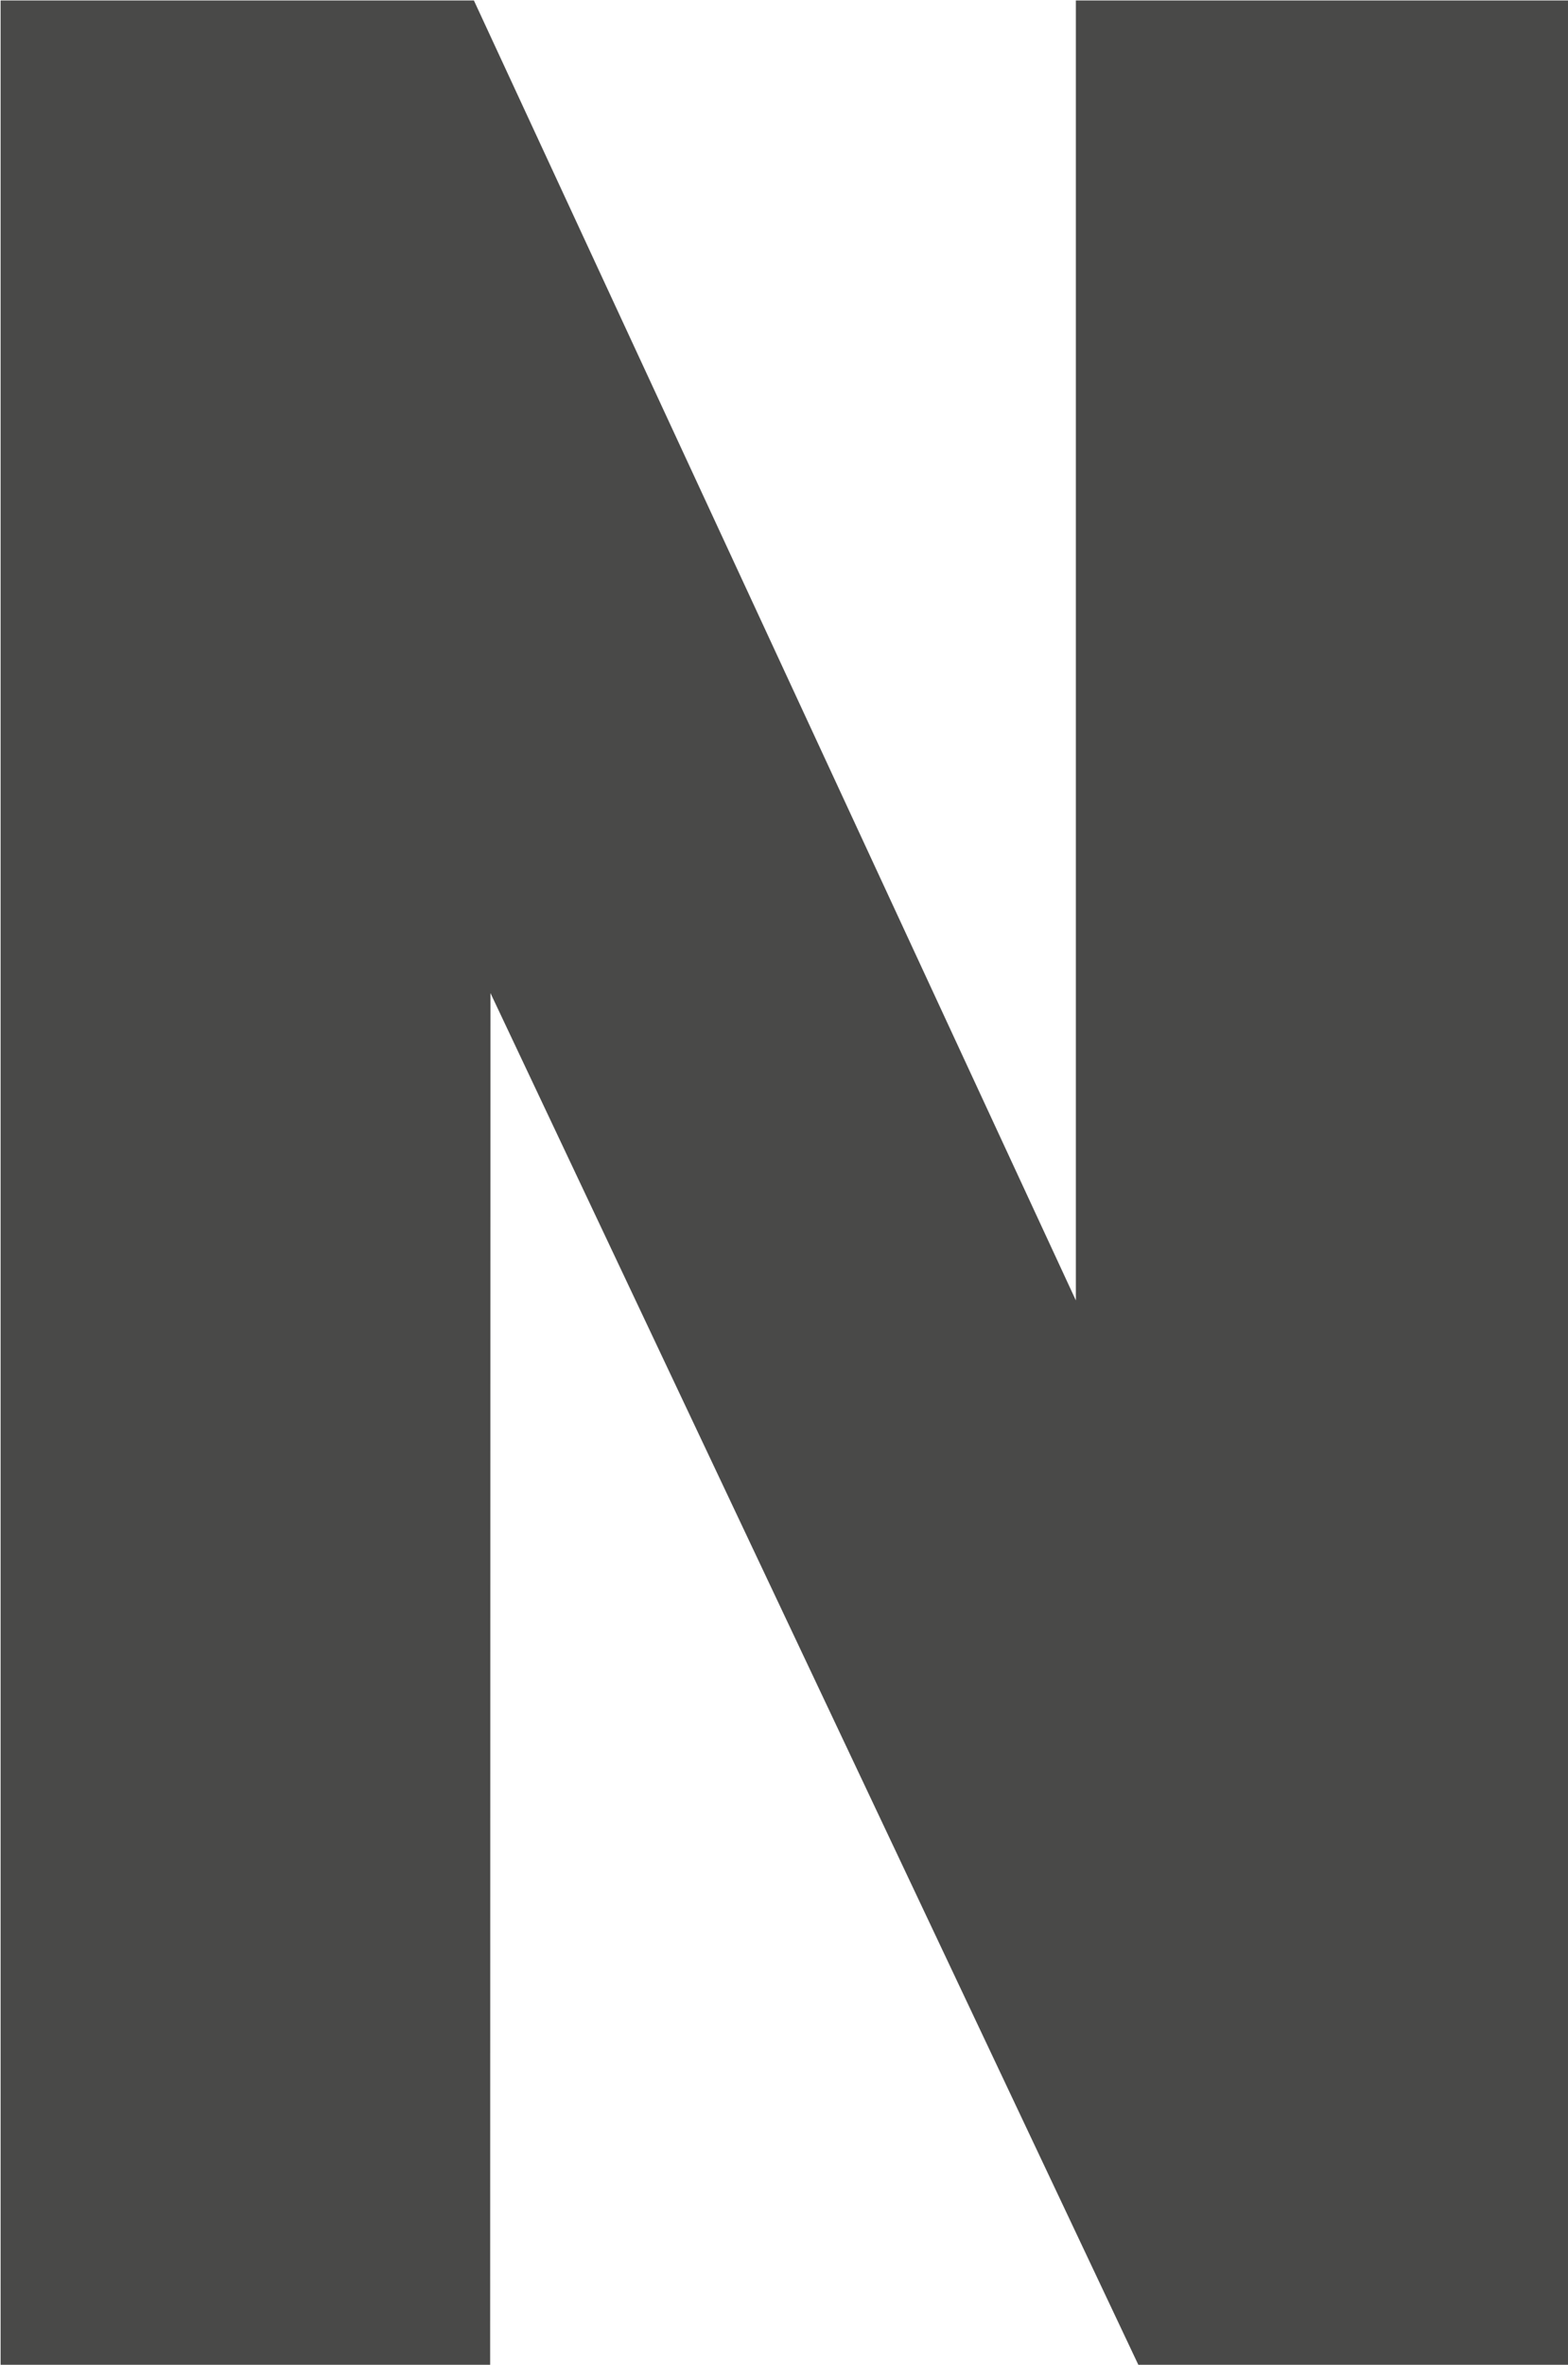 <svg version="1.2" xmlns="http://www.w3.org/2000/svg" viewBox="0 0 1032 1556" width="1032" height="1556">
	<title>logo-white-kariera-neuca-svg</title>
	<style>
		.s0 { fill: #494948 } 
	</style>
	<g id="Layer">
		<g id="Layer">
			<path id="Layer" class="s0" d="m322.6 1555.7h-322.2v-1555.4h311.5l396.2 855.2v-855.2h323.9v1555.4h-282.8l-426.4-902.4z"/>
		</g>
	</g>
</svg>
